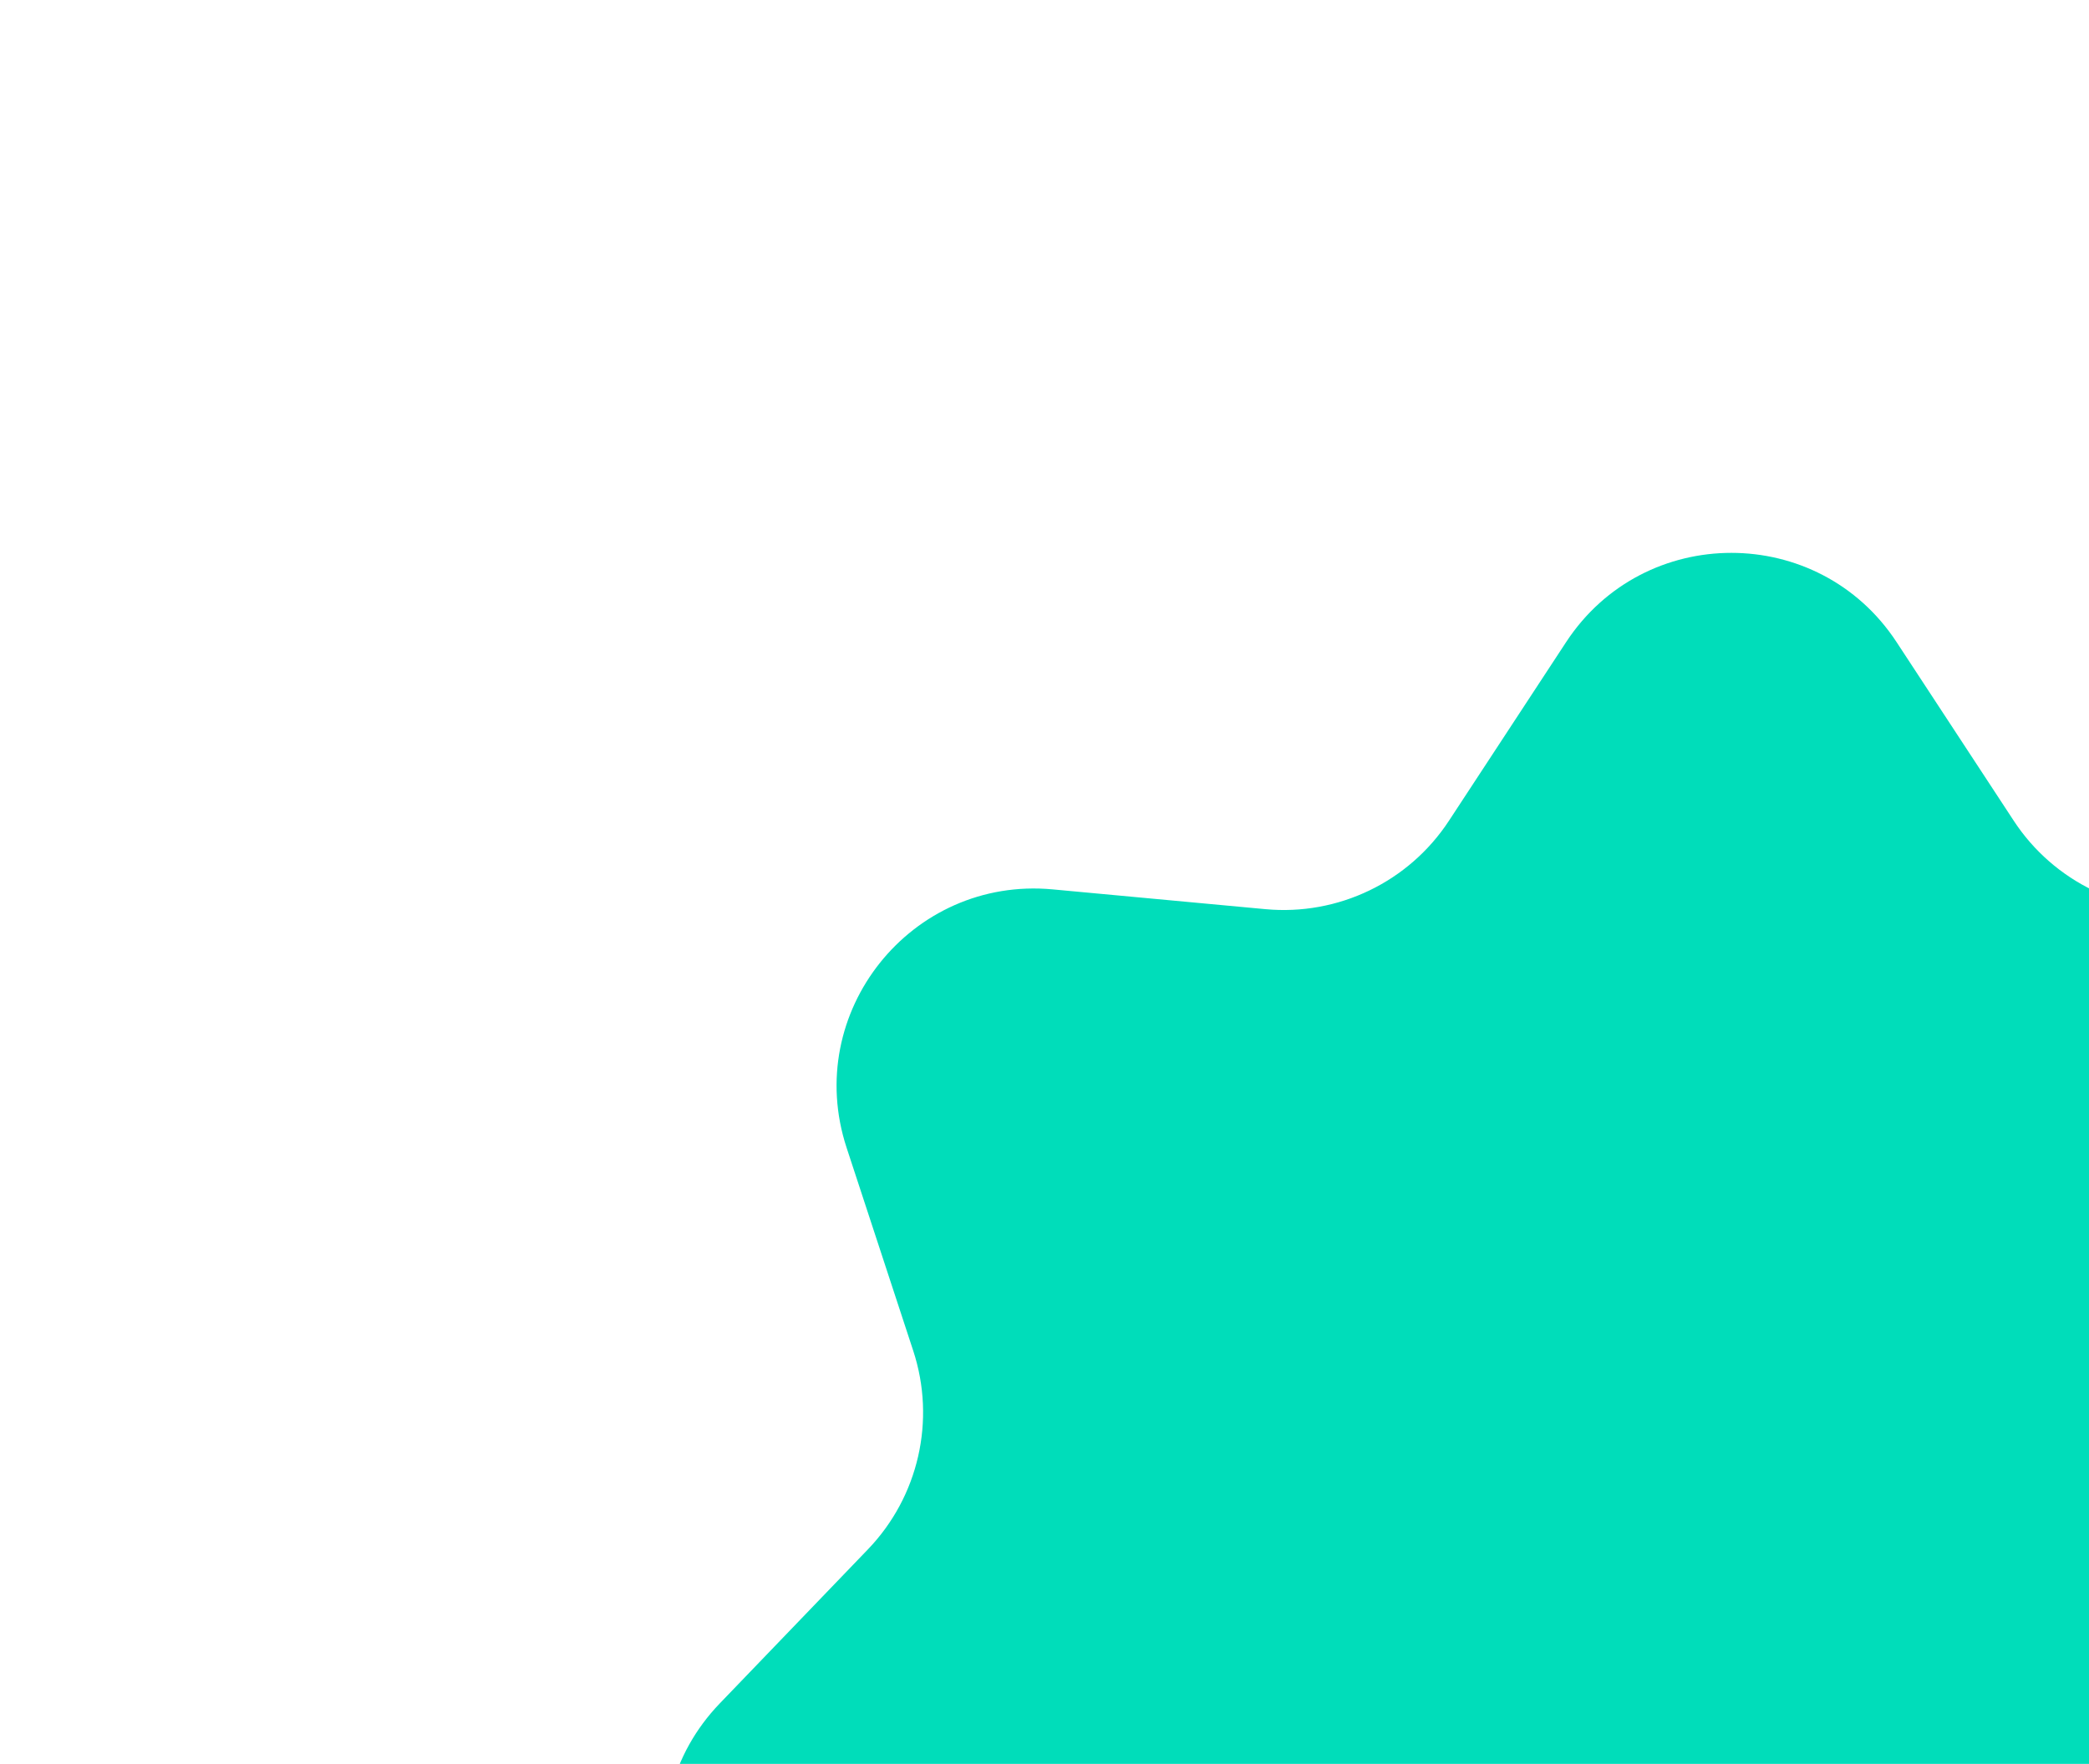 <svg xmlns="http://www.w3.org/2000/svg" width="257" height="217" viewBox="0 0 257 217" fill="none"><path d="M192.674 78.991C202.273 64.356 223.727 64.356 233.326 78.991L247.745 100.975C252.679 108.497 261.364 112.68 270.322 111.847L296.499 109.413C313.927 107.793 327.303 124.567 321.846 141.197L313.648 166.177C310.843 174.724 312.988 184.122 319.224 190.606L337.448 209.555C349.581 222.171 344.806 243.087 328.402 249.189L303.761 258.354C295.329 261.49 289.319 269.027 288.137 277.945L284.685 304.008C282.387 321.359 263.057 330.668 248.058 321.647L225.529 308.096C217.82 303.459 208.18 303.459 200.471 308.096L177.942 321.647C162.943 330.668 143.613 321.359 141.315 304.008L137.863 277.945C136.681 269.027 130.671 261.49 122.239 258.354L97.598 249.189C81.194 243.087 76.419 222.171 88.552 209.555L106.776 190.606C113.012 184.122 115.157 174.724 112.352 166.177L104.154 141.197C98.697 124.567 112.073 107.793 129.501 109.413L155.678 111.847C164.636 112.68 173.321 108.497 178.255 100.975L192.674 78.991Z" fill="#00DDBA"></path></svg>